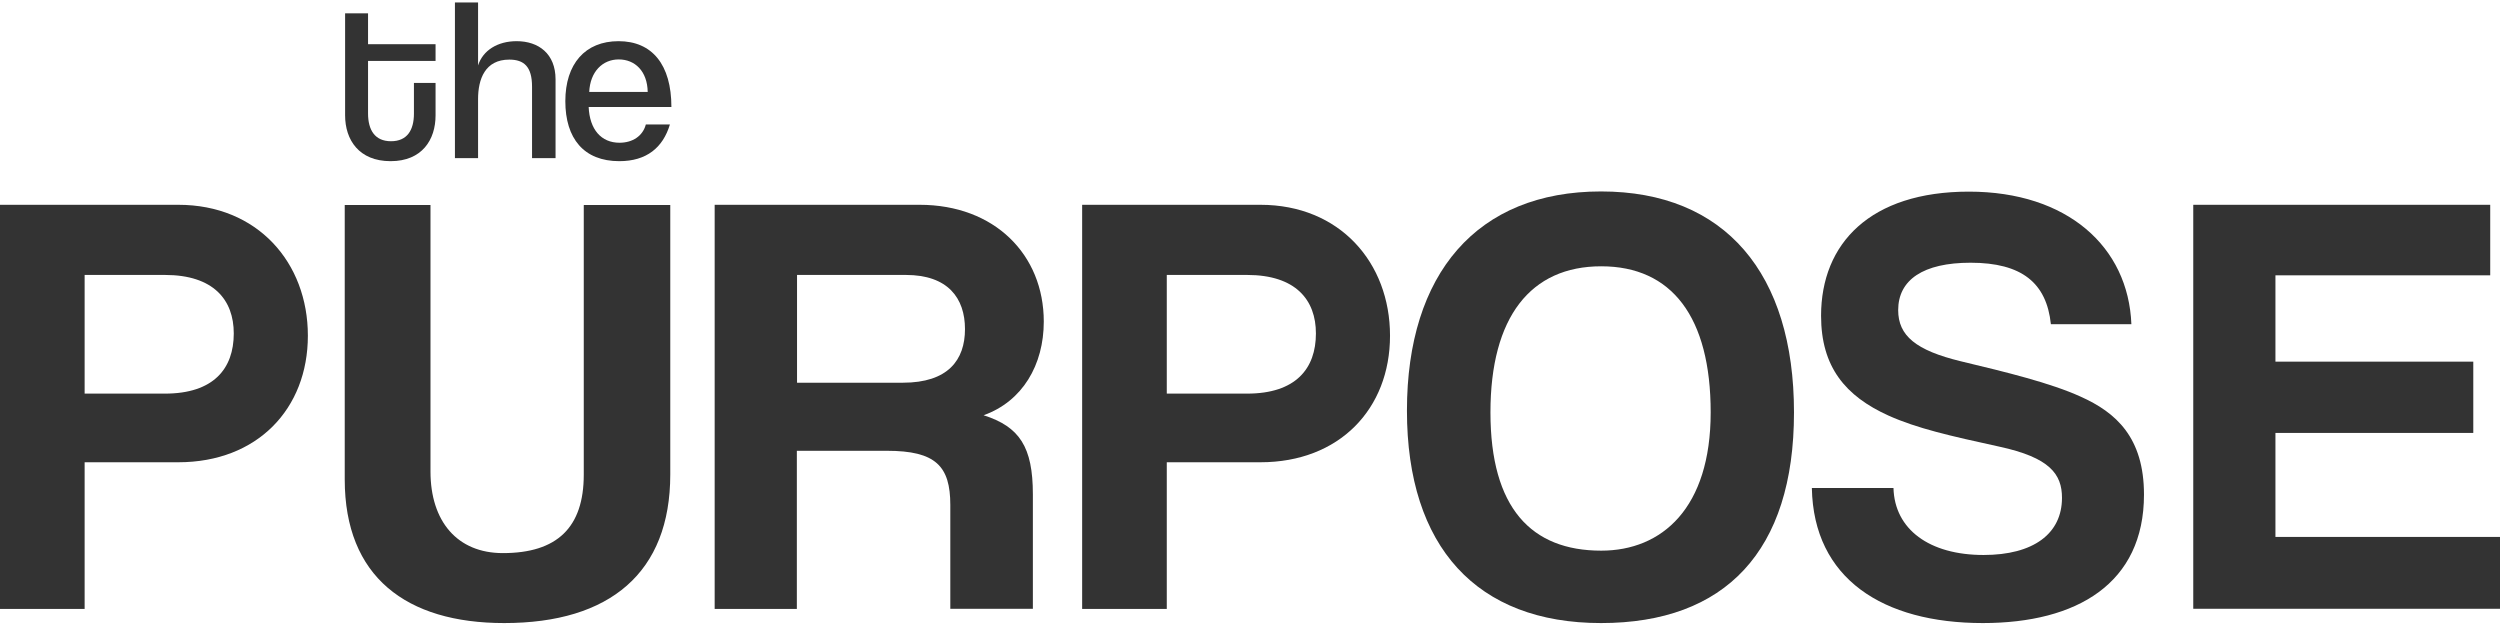 <?xml version="1.0" encoding="UTF-8"?> <svg xmlns="http://www.w3.org/2000/svg" width="803" height="201" viewBox="0 0 803 201" fill="none"><path d="M0 195.598V65.781H57.267C82.698 65.781 98.888 84.326 98.888 107.825C98.888 131.324 82.638 148.479 57.267 148.479H27.183V195.598H0ZM52.978 126.431C68.623 126.431 75.087 118.396 75.087 107.1C75.087 96.348 68.623 88.313 52.978 88.313H27.183V126.431H52.978Z" fill="#333333"></path><path d="M187.565 65.841H215.292V152.406C215.292 183.878 195.962 200.128 161.952 200.128C130.48 200.128 110.727 185.267 110.727 153.976V65.841H138.273V151.439C138.273 167.447 146.85 177.656 161.529 177.656C178.927 177.656 187.505 169.441 187.505 152.466V65.902L187.565 65.841Z" fill="#333333"></path><path d="M305.241 195.598V162.192C305.241 149.688 300.529 144.795 284.883 144.795H255.948V195.598H229.55V65.781H295.394C319.437 65.781 335.263 81.789 335.263 103.294C335.263 117.188 328.437 128.907 315.933 133.378C327.471 137.062 331.76 143.526 331.76 158.809V195.537H305.18L305.241 195.598ZM256.008 88.313V122.927H290.018C304.455 122.927 309.953 115.678 309.953 105.711C309.953 95.743 304.455 88.313 290.984 88.313H256.008Z" fill="#333333"></path><path d="M347.586 195.598V65.781H404.853C430.285 65.781 446.474 84.326 446.474 107.825C446.474 131.324 430.224 148.479 404.853 148.479H374.77V195.598H347.586ZM400.564 126.431C416.21 126.431 422.673 118.396 422.673 107.1C422.673 96.348 416.21 88.313 400.564 88.313H374.77V126.431H400.564Z" fill="#333333"></path><path d="M451.911 131.867C451.911 87.89 474.383 61.492 514.252 61.492C554.121 61.492 576.23 87.89 576.23 132.471C576.23 177.052 554.121 200.128 514.252 200.128C474.383 200.128 451.911 175.723 451.911 131.927V131.867ZM549.47 132.471C549.47 101.784 536.965 85.534 514.312 85.534C491.659 85.534 478.732 101.784 478.732 132.471C478.732 163.158 491.841 176.871 514.312 176.871C533.884 176.871 549.47 163.158 549.47 132.471Z" fill="#333333"></path><path d="M658.746 104.14C657.357 90.851 649.383 84.387 632.952 84.387C617.729 84.387 609.695 89.884 609.695 99.61C609.695 107.825 615.373 112.537 629.811 116.041C644.49 119.544 658.746 123.048 668.29 127.397C679.647 132.472 688.648 140.506 688.648 158.87C688.648 187.382 667.143 200.128 636.878 200.128C604.802 200.128 582.511 185.872 581.968 156.756H608.185C608.547 170.045 619.723 178.261 637.12 178.261C653.128 178.261 662.31 171.435 662.31 159.897C662.31 152.285 658.384 146.97 642.194 143.466C626.186 139.962 615.796 137.606 606.614 133.499C592.72 127.216 584.928 117.853 584.928 101.422C584.928 78.165 600.755 61.553 632.408 61.553C664.062 61.553 683.634 79.313 684.6 104.14H658.806H658.746Z" fill="#333333"></path><path d="M704.474 195.598V65.781H799.858V88.434H730.872V116.161H794.421V139.056H730.872V172.461H802.999V195.537H704.474V195.598Z" fill="#333333"></path><path d="M132.955 26.638H139.902V37.088C139.902 44.821 135.613 51.767 125.465 51.767C115.316 51.767 110.846 44.941 110.846 37.028V4.287H118.216V14.194H139.902V19.57H118.216V36.424C118.216 41.74 120.391 45.364 125.586 45.364C130.781 45.364 132.955 41.8 132.955 36.484V26.759V26.638Z" fill="#333333"></path><path d="M170.892 50.8V27.845C170.892 21.381 168.295 19.146 163.583 19.146C155.79 19.146 153.555 25.429 153.555 31.832V50.8H146.125V0.782H153.555V21.019C155.126 16.126 159.898 13.226 165.939 13.226C173.006 13.226 178.443 17.273 178.443 25.489V50.8H170.953H170.892Z" fill="#333333"></path><path d="M189.076 34.31C189.378 41.619 193.123 45.847 198.982 45.847C203.211 45.847 206.473 43.673 207.439 39.988H215.172C212.937 47.418 207.681 51.767 198.922 51.767C187.505 51.767 181.585 44.458 181.585 32.497C181.585 20.537 187.928 13.227 198.68 13.227C209.433 13.227 215.655 20.718 215.655 34.37H189.015L189.076 34.31ZM208.044 29.537C207.923 22.832 203.936 19.087 198.741 19.087C193.546 19.087 189.559 23.013 189.257 29.537H208.044Z" fill="#333333"></path></svg> 